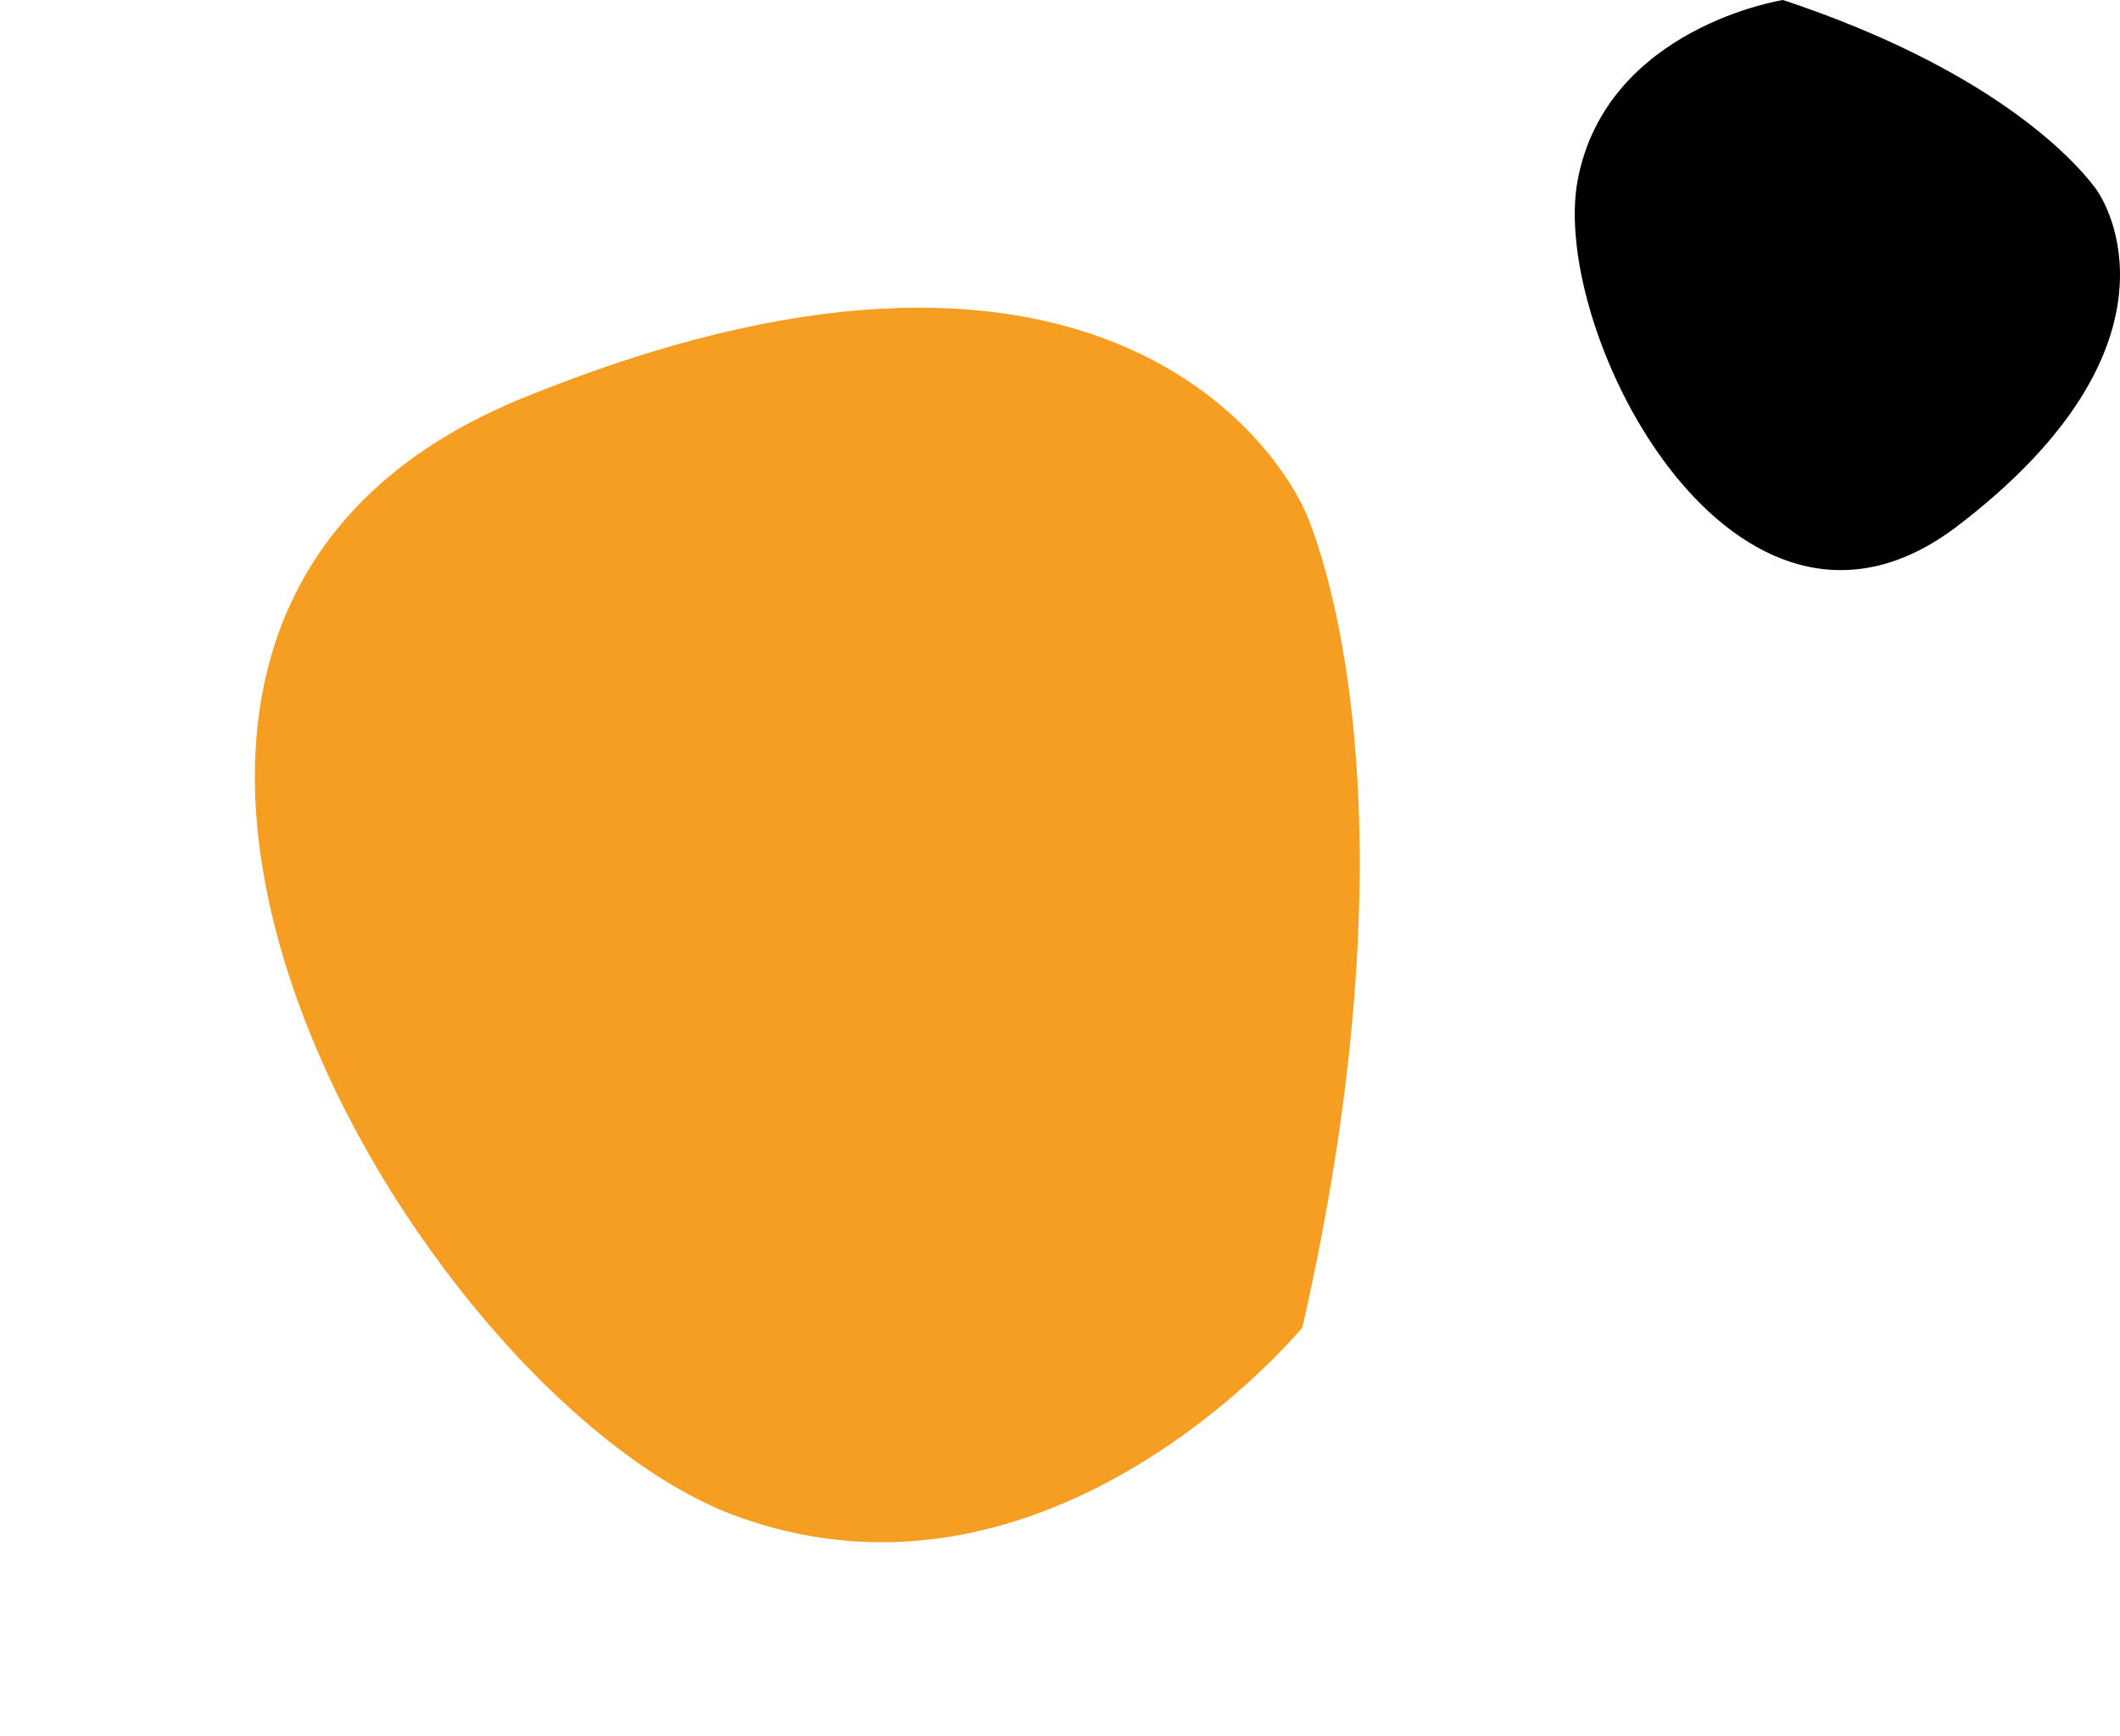 <svg xmlns="http://www.w3.org/2000/svg" width="310.665" height="254.374" viewBox="0 0 310.665 254.374"><g transform="translate(-450.799 -2905)"><path d="M891.331,2043.666s-25.762,4.006-30.058,26.287,23.083,75.613,55.6,50.816,23.45-45.313,20.142-49.677S921.61,2053.712,891.331,2043.666Z" transform="translate(-179.262 861.334)"></path><path d="M848.067,2181.252s.531,57.822-45.923,74.539S631.112,2229.9,672.952,2150.456s89.243-66.27,99.817-60.442S815.671,2118.118,848.067,2181.252Z" transform="translate(1394.075 883.454) rotate(40)" fill="#f59e21"></path></g></svg>
